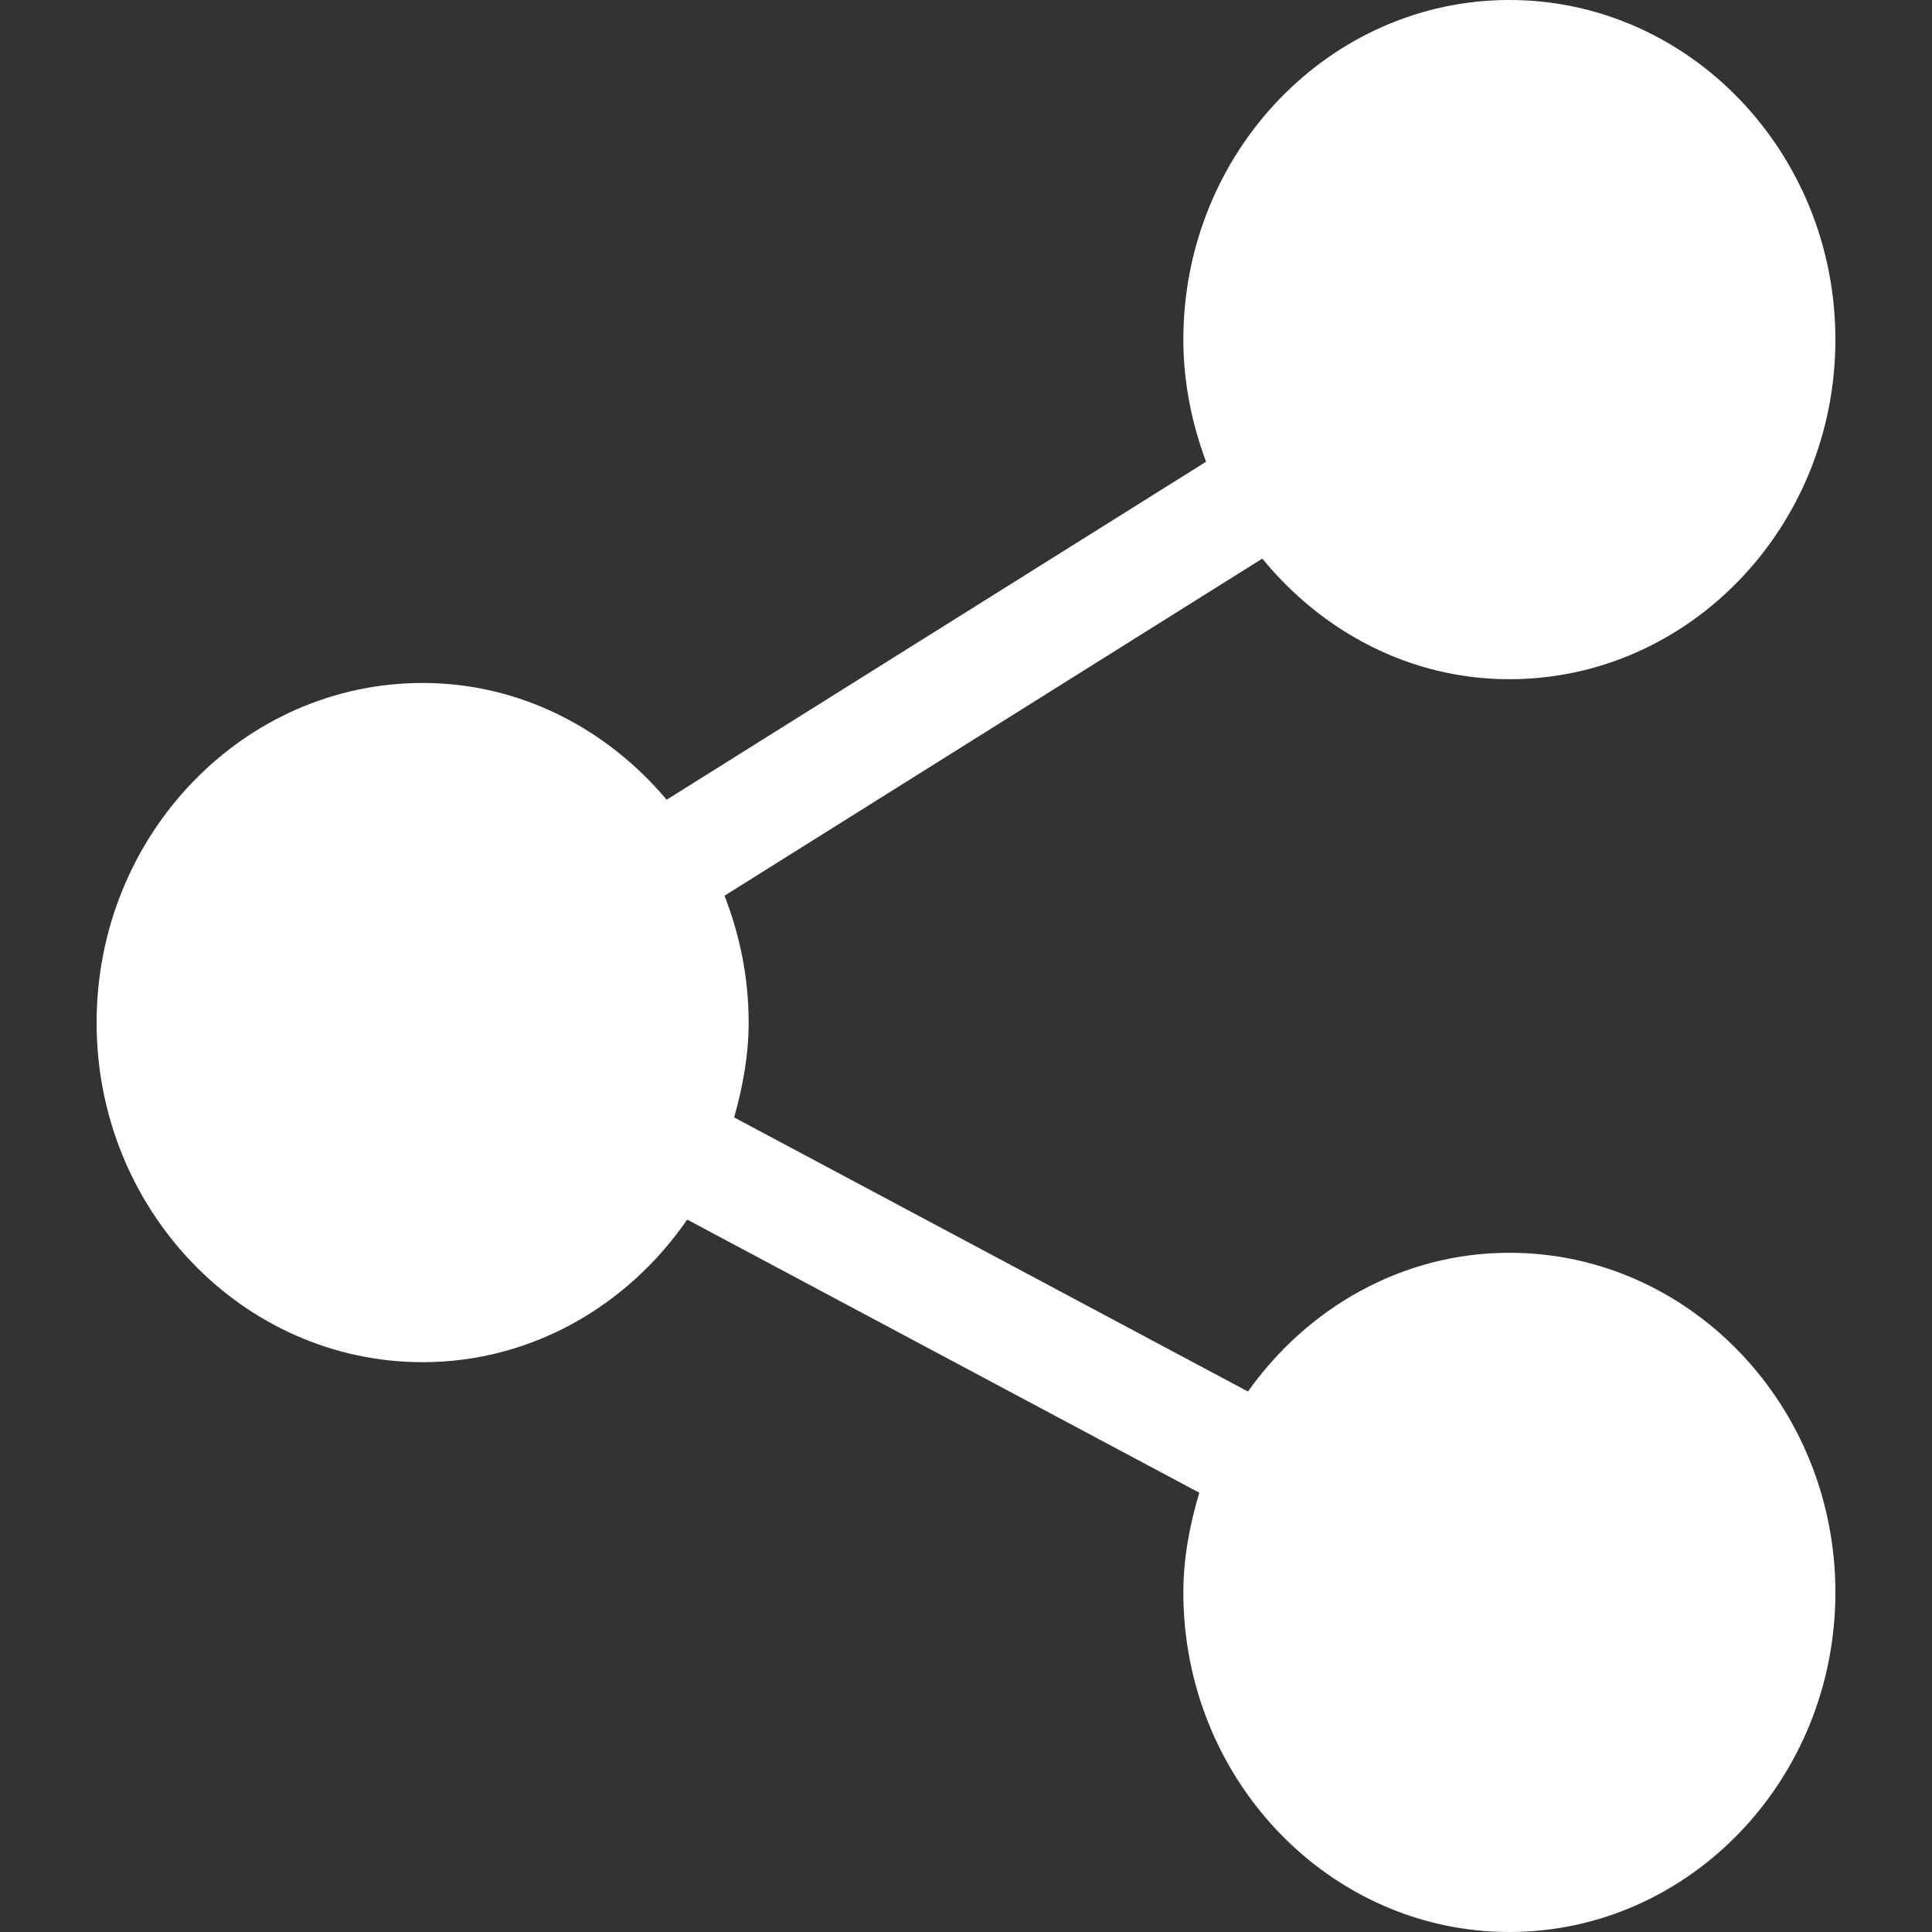 <?xml version="1.0" encoding="UTF-8"?>
<svg width="16px" height="16px" viewBox="0 0 16 16" version="1.1" xmlns="http://www.w3.org/2000/svg" xmlns:xlink="http://www.w3.org/1999/xlink">
    <rect x="0" y="0" width="16" height="16" fill="#333333" stroke="none"/>
    <!-- Generator: sketchtool 62 (101010) - https://sketch.com -->
    <title>DAB4C65F-A85D-4DCF-88D9-FB3849619031</title>
    <desc>Created with sketchtool.</desc>
    <g id="Final" stroke="none" stroke-width="1" fill="none" fill-rule="evenodd">
        <g id="6.1_Blog_Mobile_01_Get-in-touch_01" transform="translate(-327, -574)" fill="#FFFFFF" fill-rule="nonzero">
            <g id="Group" transform="translate(315, 562)">
                <path d="M24.5,22.375 C23.611,22.375 22.827,22.831 22.335,23.524 L18.08,21.254 C18.15,21.003 18.2,20.743 18.2,20.469 C18.2,20.097 18.127,19.743 18,19.418 L22.454,16.626 C22.949,17.232 23.678,17.625 24.5,17.625 C25.989,17.625 27.2,16.363 27.2,14.812 C27.2,13.262 25.989,12 24.5,12 C23.011,12 21.8,13.262 21.8,14.812 C21.8,15.17 21.871,15.509 21.988,15.824 L17.521,18.623 C17.026,18.035 16.308,17.656 15.5,17.656 C14.011,17.656 12.8,18.918 12.8,20.469 C12.8,22.02 14.011,23.281 15.5,23.281 C16.404,23.281 17.201,22.812 17.691,22.1 L21.932,24.362 C21.854,24.625 21.8,24.898 21.8,25.188 C21.8,26.738 23.011,28 24.5,28 C25.989,28 27.2,26.738 27.2,25.188 C27.2,23.637 25.989,22.375 24.5,22.375 Z" id="ic_share"></path>
            </g>
        </g>
    </g>
</svg>